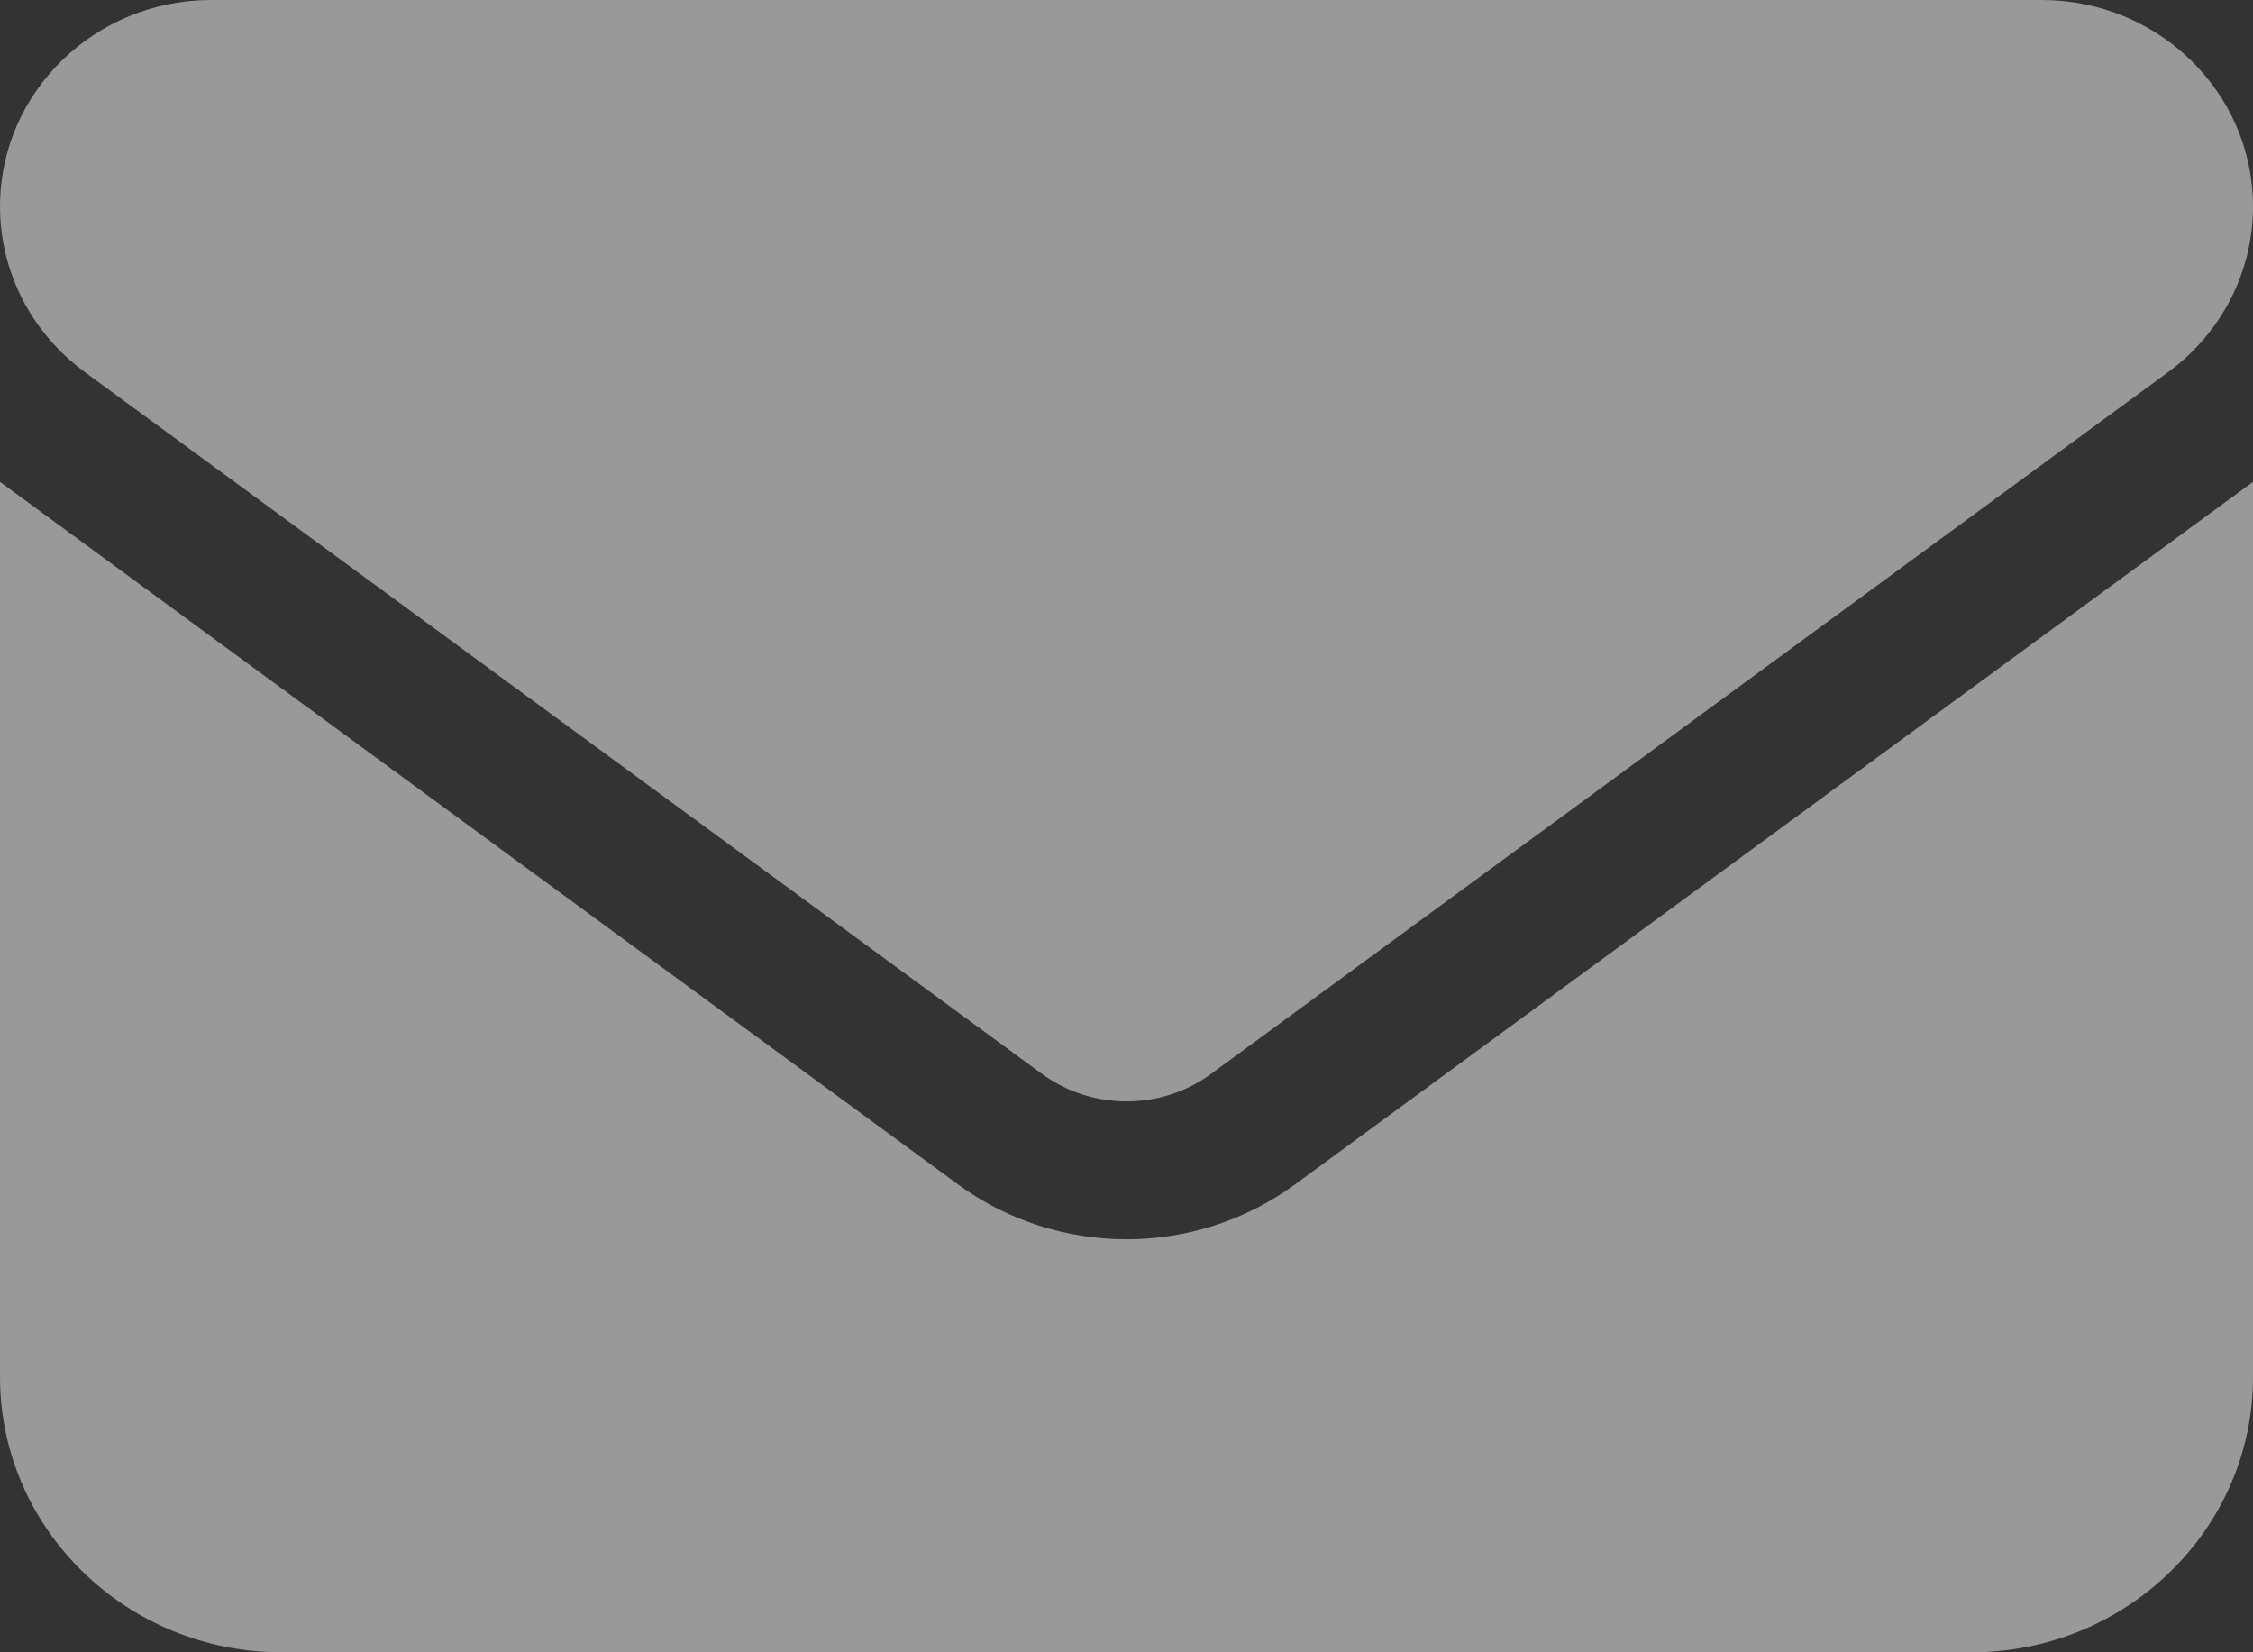 <?xml version="1.0" encoding="UTF-8"?>
<svg width="15px" height="11px" viewBox="0 0 15 11" version="1.1" xmlns="http://www.w3.org/2000/svg" xmlns:xlink="http://www.w3.org/1999/xlink">
    <rect x="0" y="0" width="15" height="11" fill="#333333" stroke="none"/>
    <title>A85477B4-3E74-4B7A-B082-F54BEAEE17D0</title>
    <g id="Promotional" stroke="none" stroke-width="1" fill="none" fill-rule="evenodd" opacity="0.5">
        <g id="2023-V4-Home-SignedOut-Dark" transform="translate(-1066, -3554)" fill="#FFFFFF" fill-rule="nonzero">
            <g id="V4-footer" transform="translate(-0.062, 2982)">
                <g id="envelope-solid" transform="translate(1066.062, 572)">
                    <path d="M1.406,0 C0.63,0 0,0.616 0,1.375 C0,1.808 0.208,2.214 0.562,2.475 L6.938,7.15 C7.271,7.393 7.729,7.393 8.062,7.15 L14.438,2.475 C14.792,2.214 15,1.808 15,1.375 C15,0.616 14.37,0 13.594,0 L1.406,0 Z M0,3.208 L0,9.167 C0,10.178 0.841,11 1.875,11 L13.125,11 C14.159,11 15,10.178 15,9.167 L15,3.208 L8.625,7.883 C7.957,8.373 7.043,8.373 6.375,7.883 L0,3.208 Z" id="Shape"></path>
                </g>
            </g>
        </g>
    </g>
</svg>